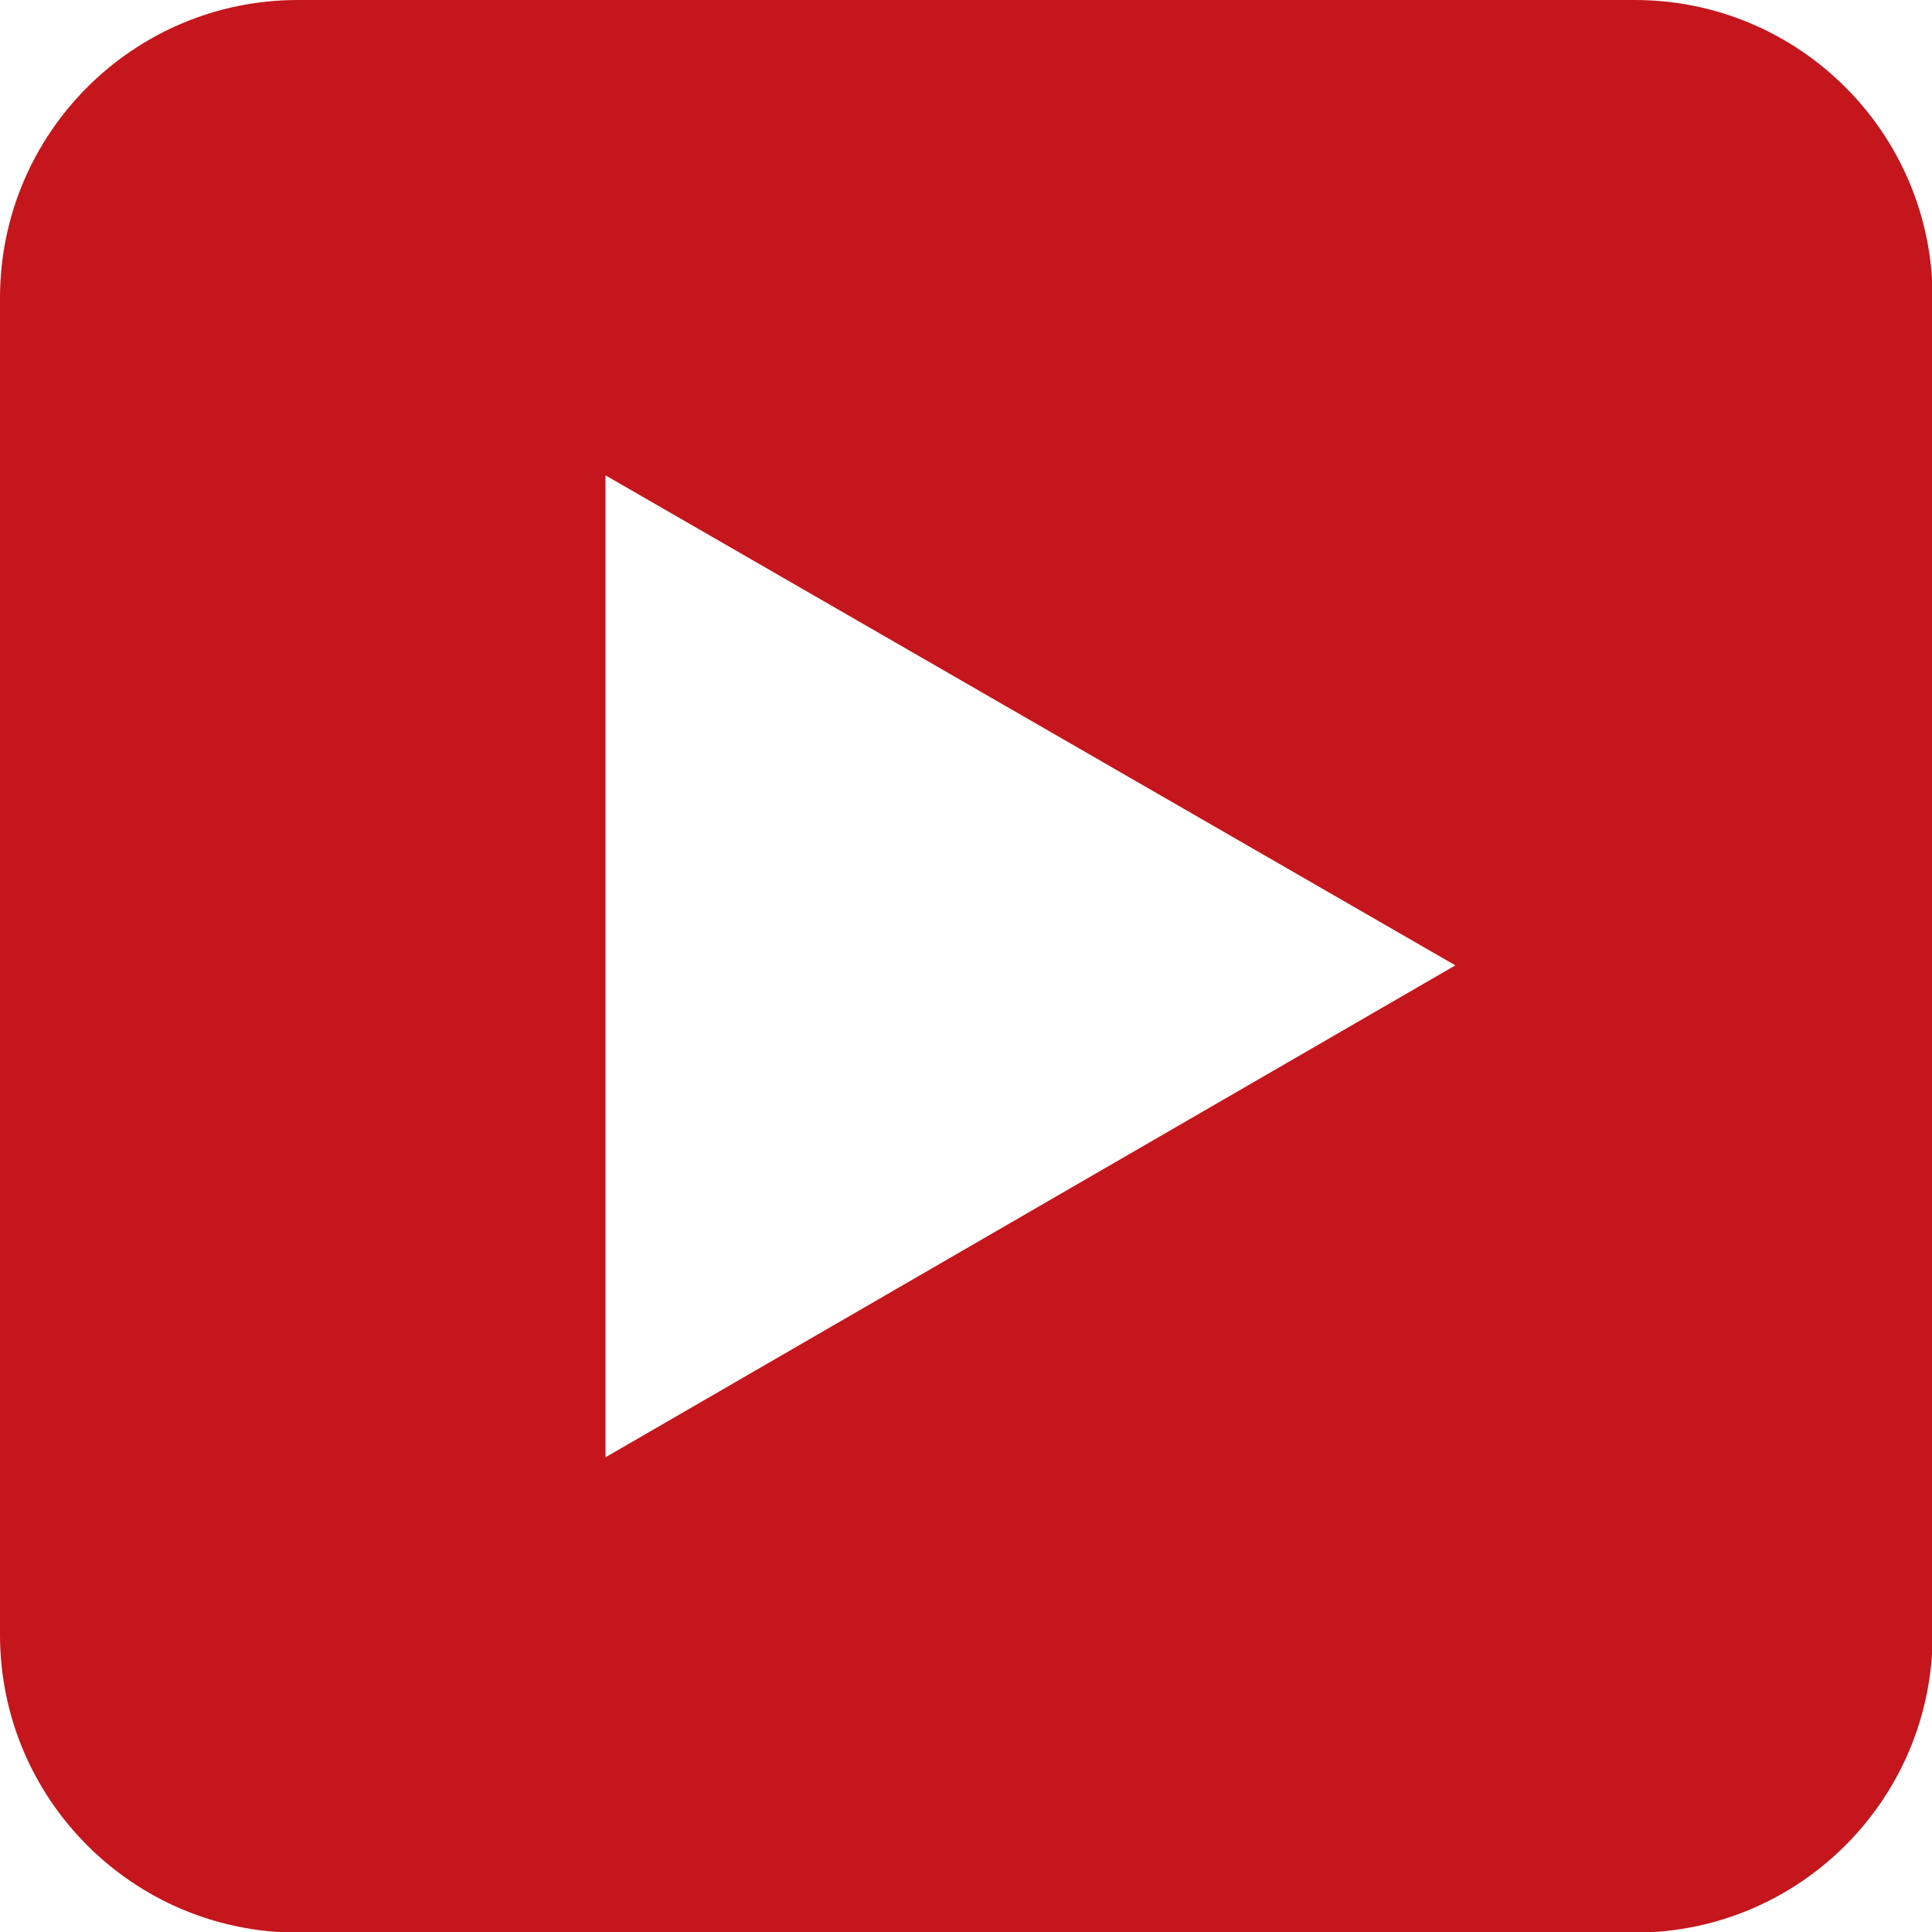 <?xml version="1.0" encoding="UTF-8"?> <svg xmlns="http://www.w3.org/2000/svg" id="Layer_2" viewBox="0 0 30.28 30.28"><defs><style>.cls-1{fill:#c4161c;fill-rule:evenodd;stroke-width:0px;}</style></defs><g id="Layer_1-2"><path class="cls-1" d="M25.61,0H4.67C2.09,0,0,2.09,0,4.67v20.95c0,2.58,2.09,4.67,4.67,4.67h20.95c2.58,0,4.67-2.09,4.67-4.67V4.67c0-2.58-2.09-4.67-4.67-4.67ZM9.49,22.83V7.45s13.32,7.68,13.32,7.68l-13.32,7.71Z"></path></g></svg> 